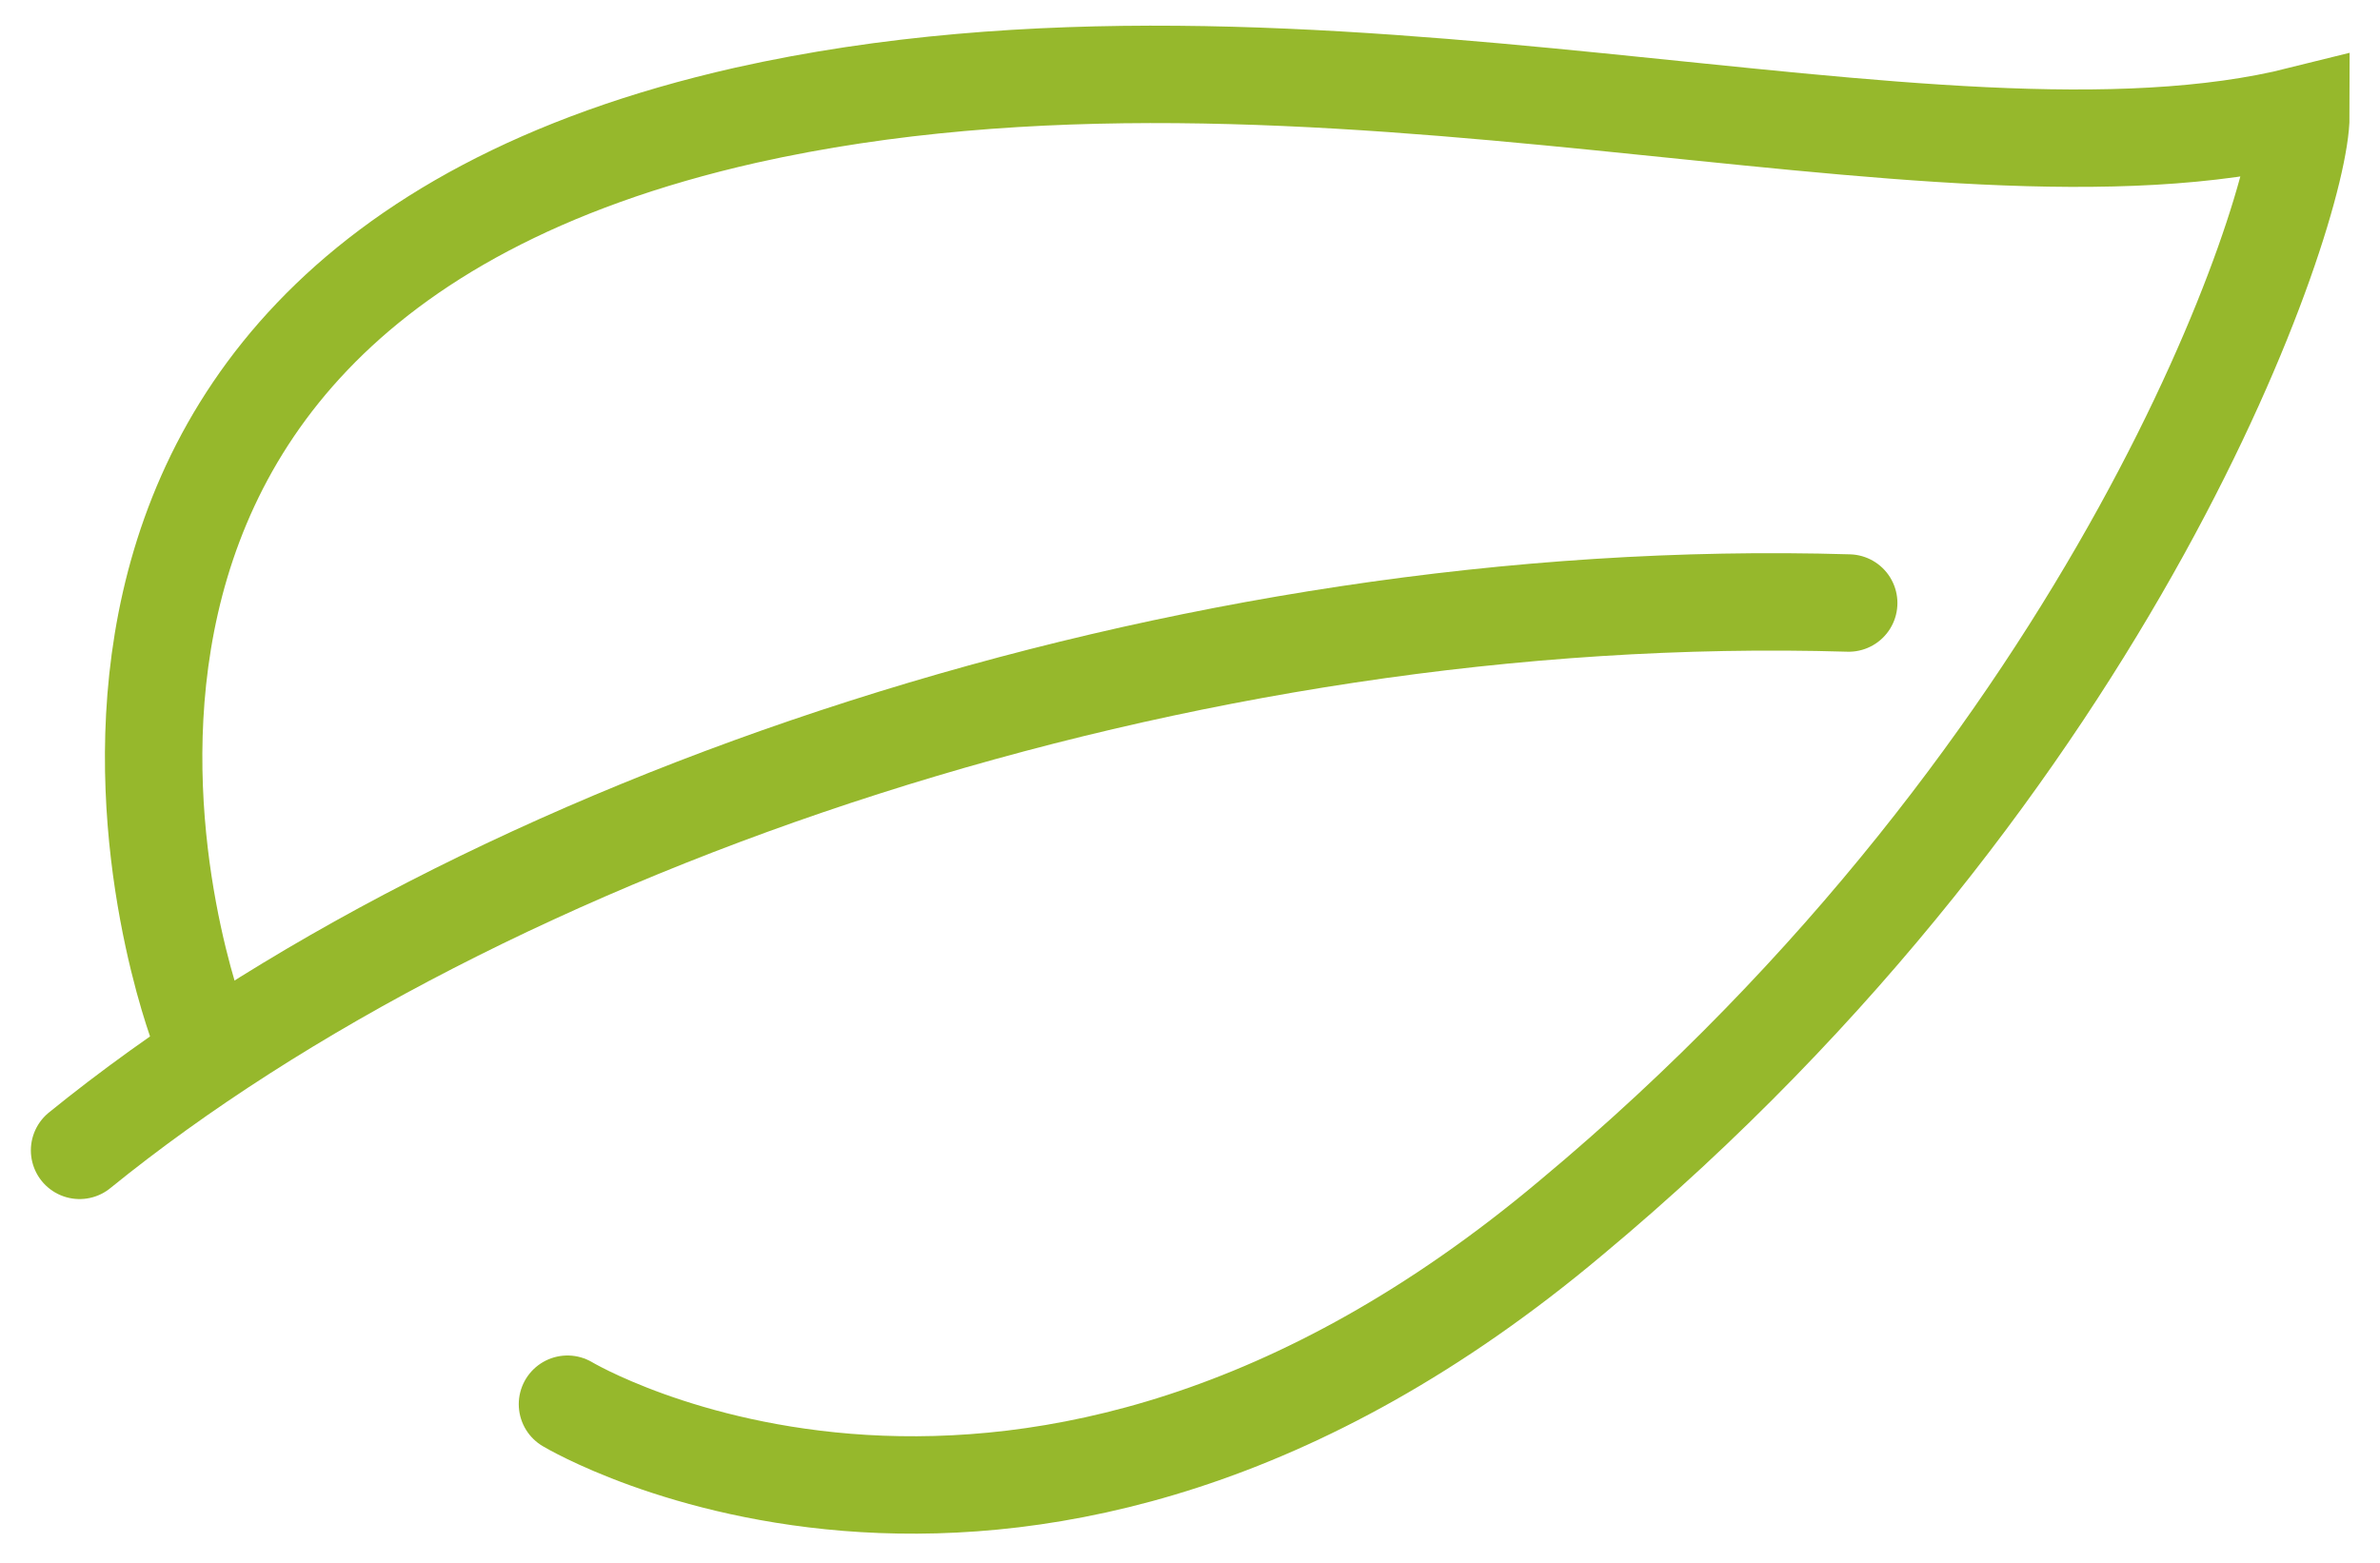 <?xml version="1.0" encoding="UTF-8"?>
<svg xmlns="http://www.w3.org/2000/svg" xmlns:xlink="http://www.w3.org/1999/xlink" version="1.1" id="Ebene_1" x="0px" y="0px" width="60px" height="39.4px" viewBox="0 0 60 39.4" xml:space="preserve">
<g id="Gruppe_7" transform="translate(-570.828 -2097.922)">
	<g id="Gruppe_4" transform="translate(941.934 2098.826)">
		<path id="Pfad_8" fill="none" stroke="#96B82C" stroke-width="2.456" stroke-linecap="round" stroke-miterlimit="10" d="    M-356.8,34.5c0,0,11.5,6.9,25.3-4.7c13.8-11.5,18.4-25.4,18.4-27.8c-9.2,2.3-24.9-3.2-39.2,0c-20.8,4.7-13.8,23-13.8,23"></path>
		<path id="Pfad_9_2_" fill="none" stroke="#96B82C" stroke-width="2.456" stroke-linecap="round" stroke-miterlimit="10" d="    M-324.5,14.3c-16.8-0.5-34.5,5.6-44.6,13.8"></path>
	</g>
	<path id="Pfad_109_1_" fill="none" stroke="#96B82C" stroke-width="2.456" d="M617.7,2114.1"></path>
</g>
</svg>
